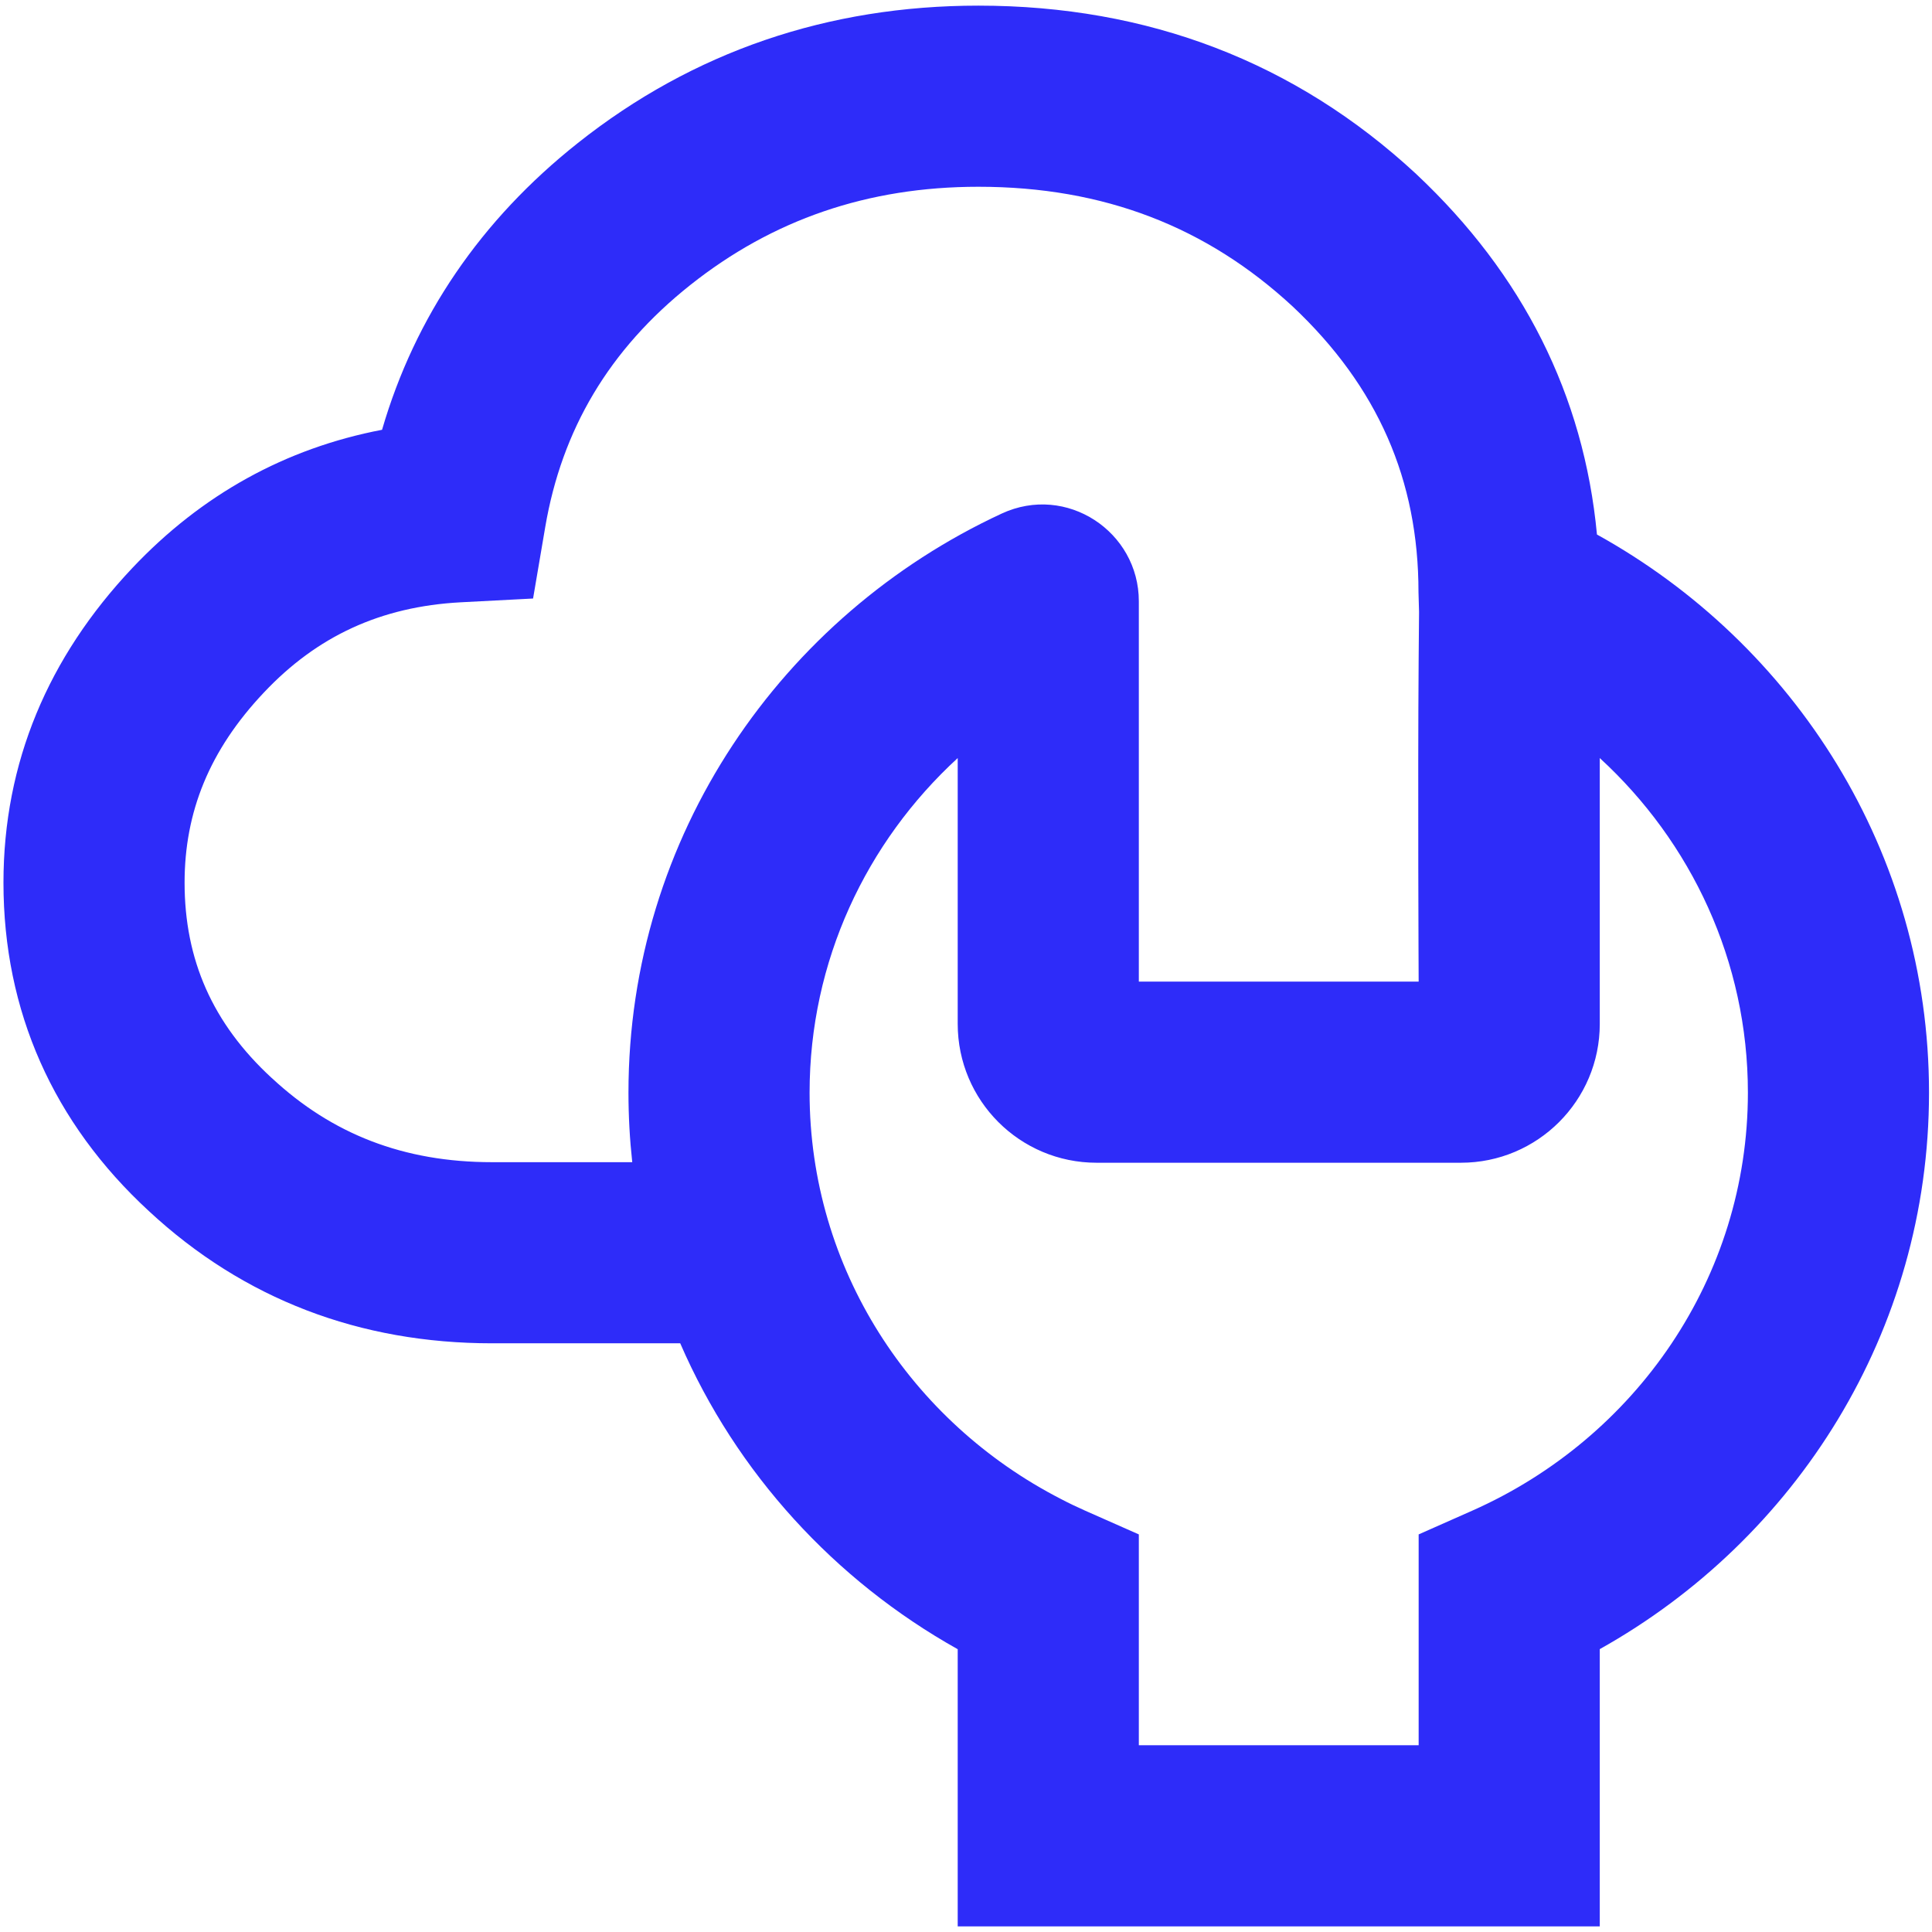<svg width="24" height="24" viewBox="0 0 24 24" fill="none" xmlns="http://www.w3.org/2000/svg">
<g clip-path="url(#clip0_16923_123985)">
<path fill-rule="evenodd" clip-rule="evenodd" d="M8.577 3.539C9.597 2.73 10.777 2.32 12.154 2.32C13.715 2.32 14.992 2.82 16.06 3.809C17.115 4.803 17.621 5.962 17.621 7.356L17.628 7.602C17.628 7.602 17.625 7.96 17.623 8.188C17.611 9.753 17.623 12.194 17.623 12.194H14.147V7.469C14.147 6.605 13.249 6.006 12.443 6.38C9.713 7.647 7.807 10.384 7.807 13.573C7.807 13.865 7.823 14.153 7.854 14.437H6.112C5.014 14.437 4.125 14.088 3.379 13.394L3.375 13.391C2.638 12.712 2.293 11.919 2.293 10.965C2.293 10.09 2.599 9.321 3.279 8.602C3.939 7.902 4.731 7.535 5.723 7.482L6.622 7.435L6.773 6.548C6.979 5.339 7.565 4.342 8.577 3.539ZM8.45 16.687H6.112C4.472 16.687 3.029 16.141 1.849 15.044C0.661 13.949 0.043 12.561 0.043 10.965C0.043 9.473 0.599 8.163 1.643 7.057C2.506 6.143 3.549 5.568 4.746 5.339C5.155 3.934 5.972 2.733 7.179 1.776C8.61 0.641 10.287 0.07 12.154 0.07C14.26 0.07 16.092 0.77 17.593 2.162L17.598 2.167C18.915 3.405 19.675 4.908 19.838 6.64C22.291 7.998 23.963 10.587 23.963 13.573C23.963 16.545 22.307 19.124 19.873 20.486V23.93H11.897V20.487C10.369 19.632 9.148 18.297 8.45 16.687ZM19.873 12.719V9.417C21.009 10.46 21.713 11.94 21.713 13.573C21.713 15.87 20.32 17.864 18.291 18.765L17.623 19.061V21.68H14.147V19.061L13.478 18.765C13.377 18.72 13.278 18.673 13.181 18.622C11.314 17.664 10.057 15.756 10.057 13.573C10.057 11.94 10.761 10.46 11.897 9.417V12.719C11.897 13.672 12.669 14.444 13.622 14.444H18.148C19.1 14.444 19.873 13.672 19.873 12.719Z" fill="#2E2CF9"/>
</g>
<defs>
<clipPath id="clip0_16923_123985">
<rect width="24" height="24" fill="white"/>
</clipPath>
</defs>
</svg>
